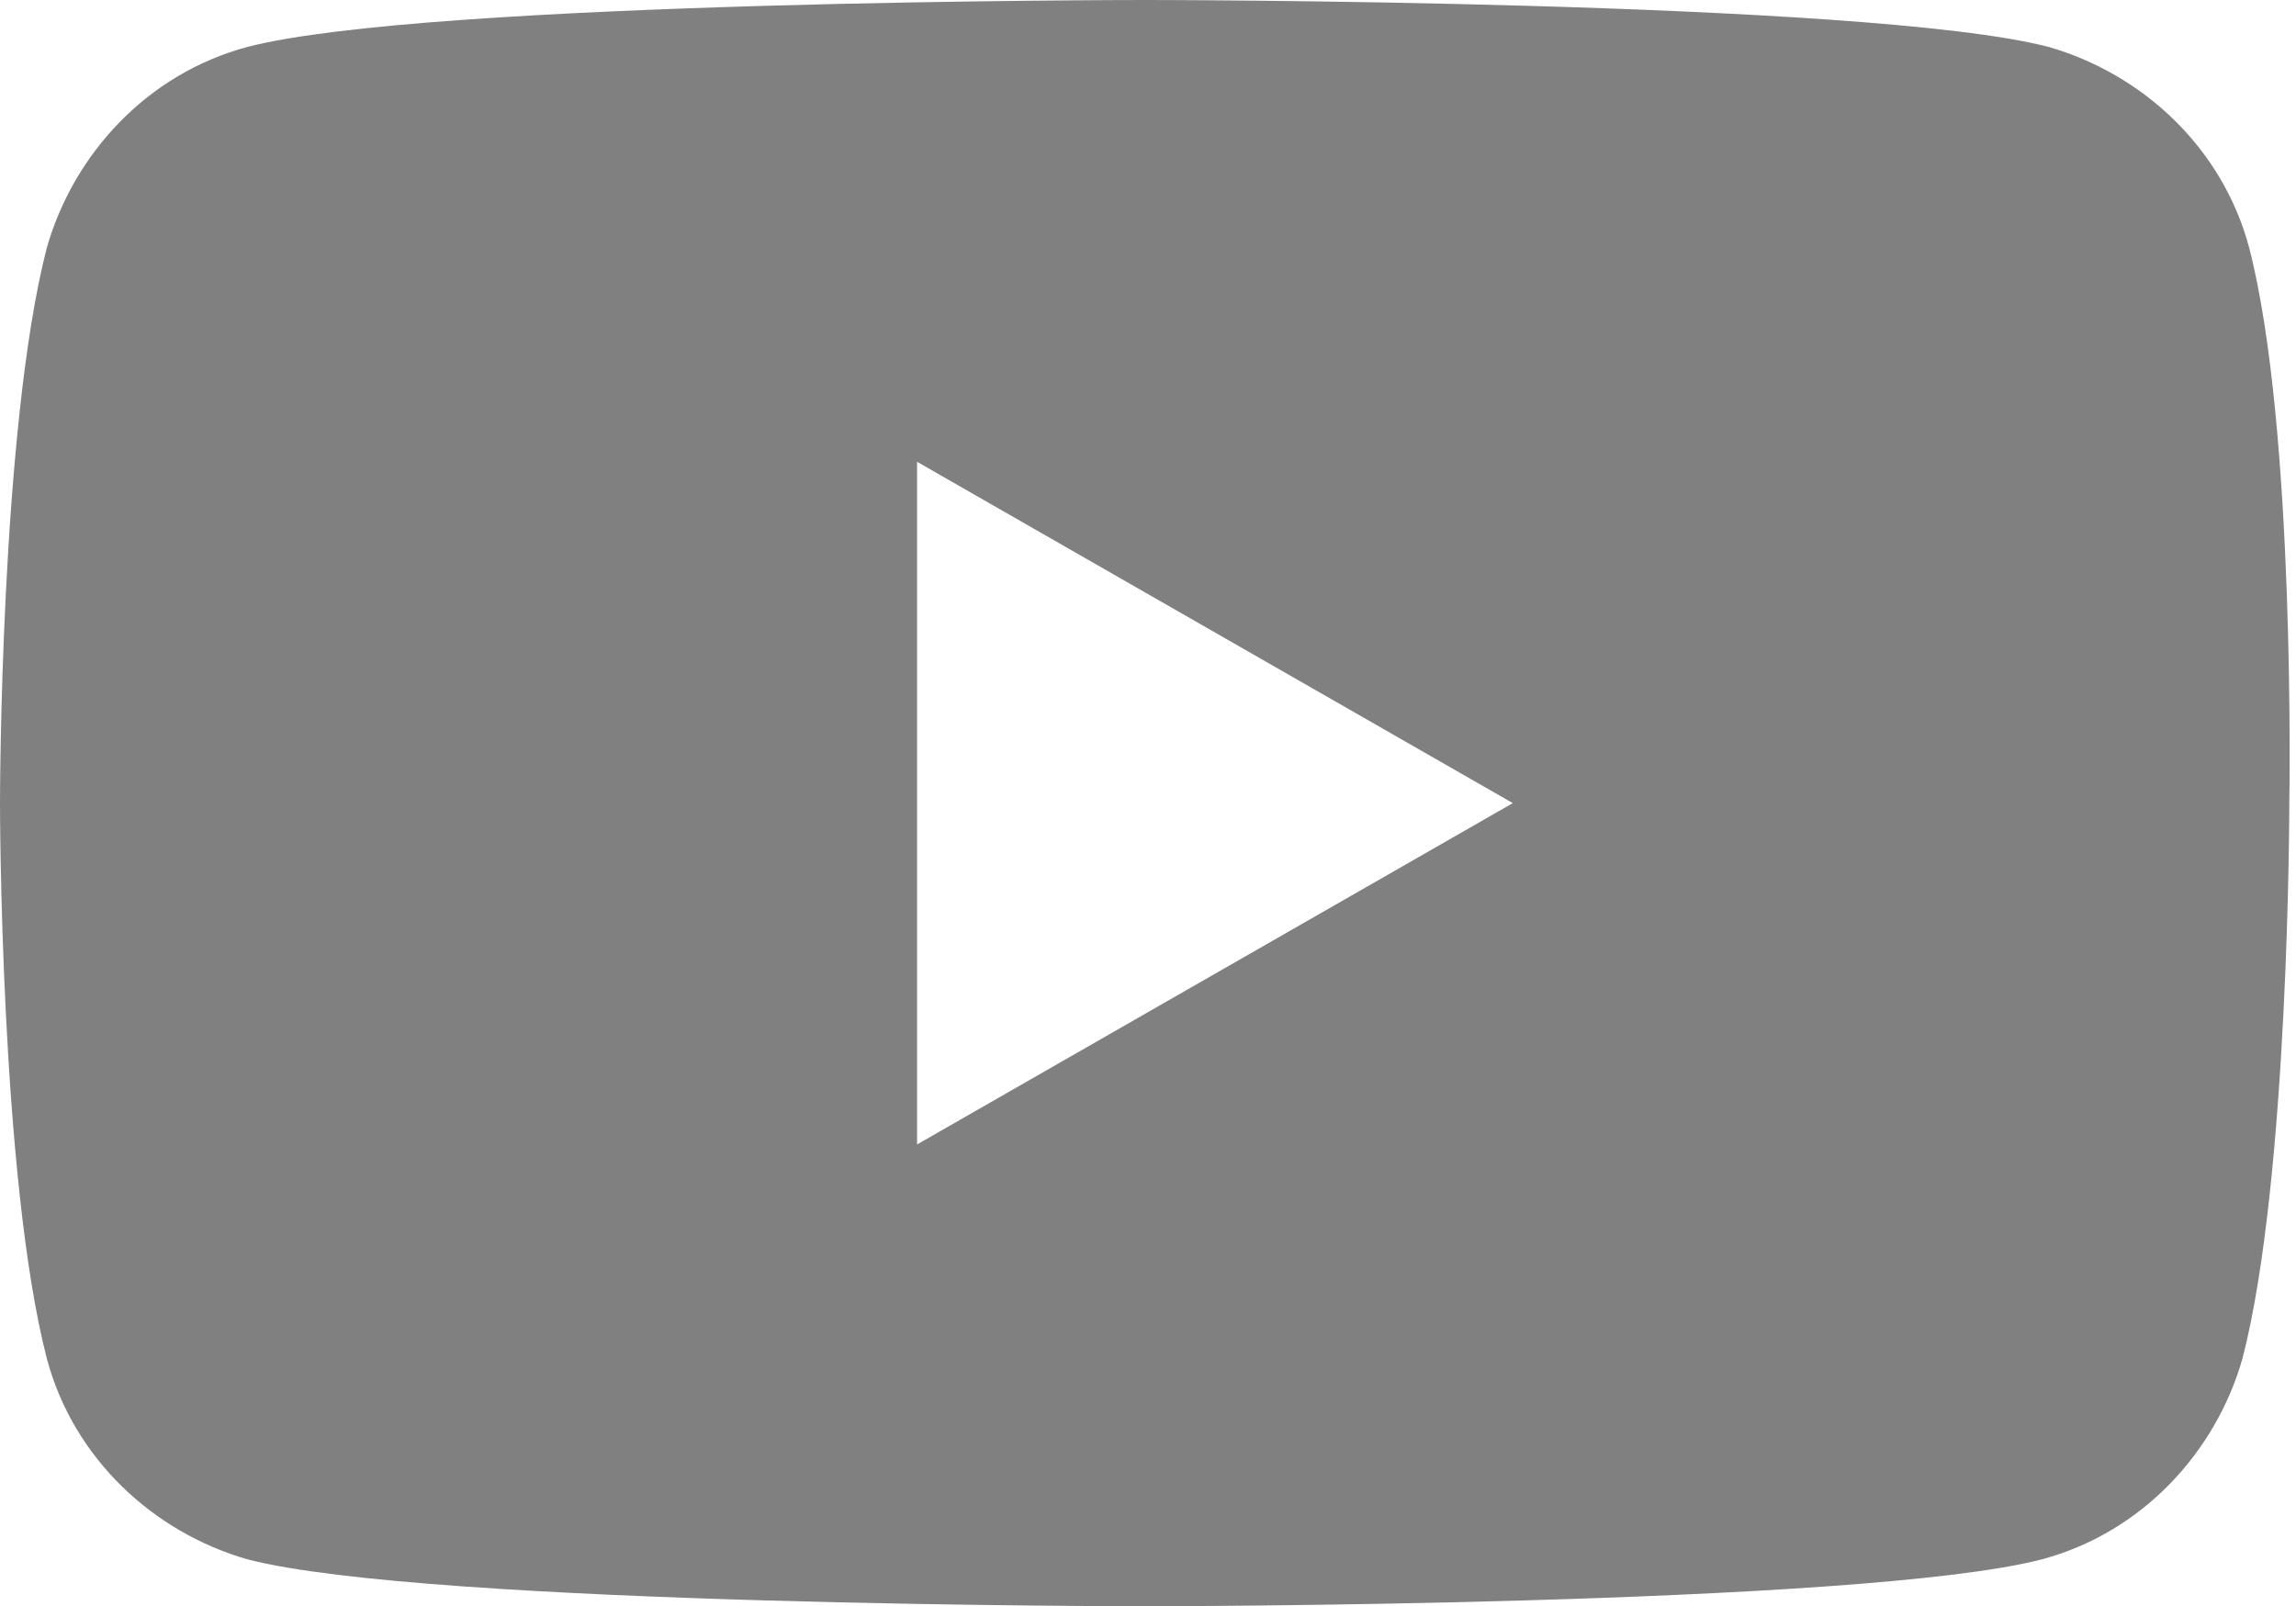 <?xml version="1.0" encoding="utf-8"?>
<!-- Generator: Adobe Illustrator 26.5.0, SVG Export Plug-In . SVG Version: 6.00 Build 0)  -->
<svg version="1.1" id="レイヤー_1" xmlns="http://www.w3.org/2000/svg" xmlns:xlink="http://www.w3.org/1999/xlink" x="0px"
	 y="0px" viewBox="0 0 34.3 24" style="enable-background:new 0 0 34.3 24;" xml:space="preserve">
<style type="text/css">
	.st0{fill:#808080;}
</style>
<path class="st0" d="M33.6,3.7c-0.4-1.5-1.6-2.6-3-3C27.9,0,17.1,0,17.1,0S6.4,0,3.7,0.7c-1.5,0.4-2.6,1.6-3,3C0,6.4,0,12,0,12
	s0,5.6,0.7,8.3c0.4,1.5,1.6,2.6,3,3C6.4,24,17.1,24,17.1,24s10.7,0,13.4-0.7c1.5-0.4,2.6-1.6,3-3c0.7-2.7,0.7-8.3,0.7-8.3
	S34.3,6.4,33.6,3.7z M13.7,17.1V6.9l8.9,5.1L13.7,17.1z"/>
</svg>
